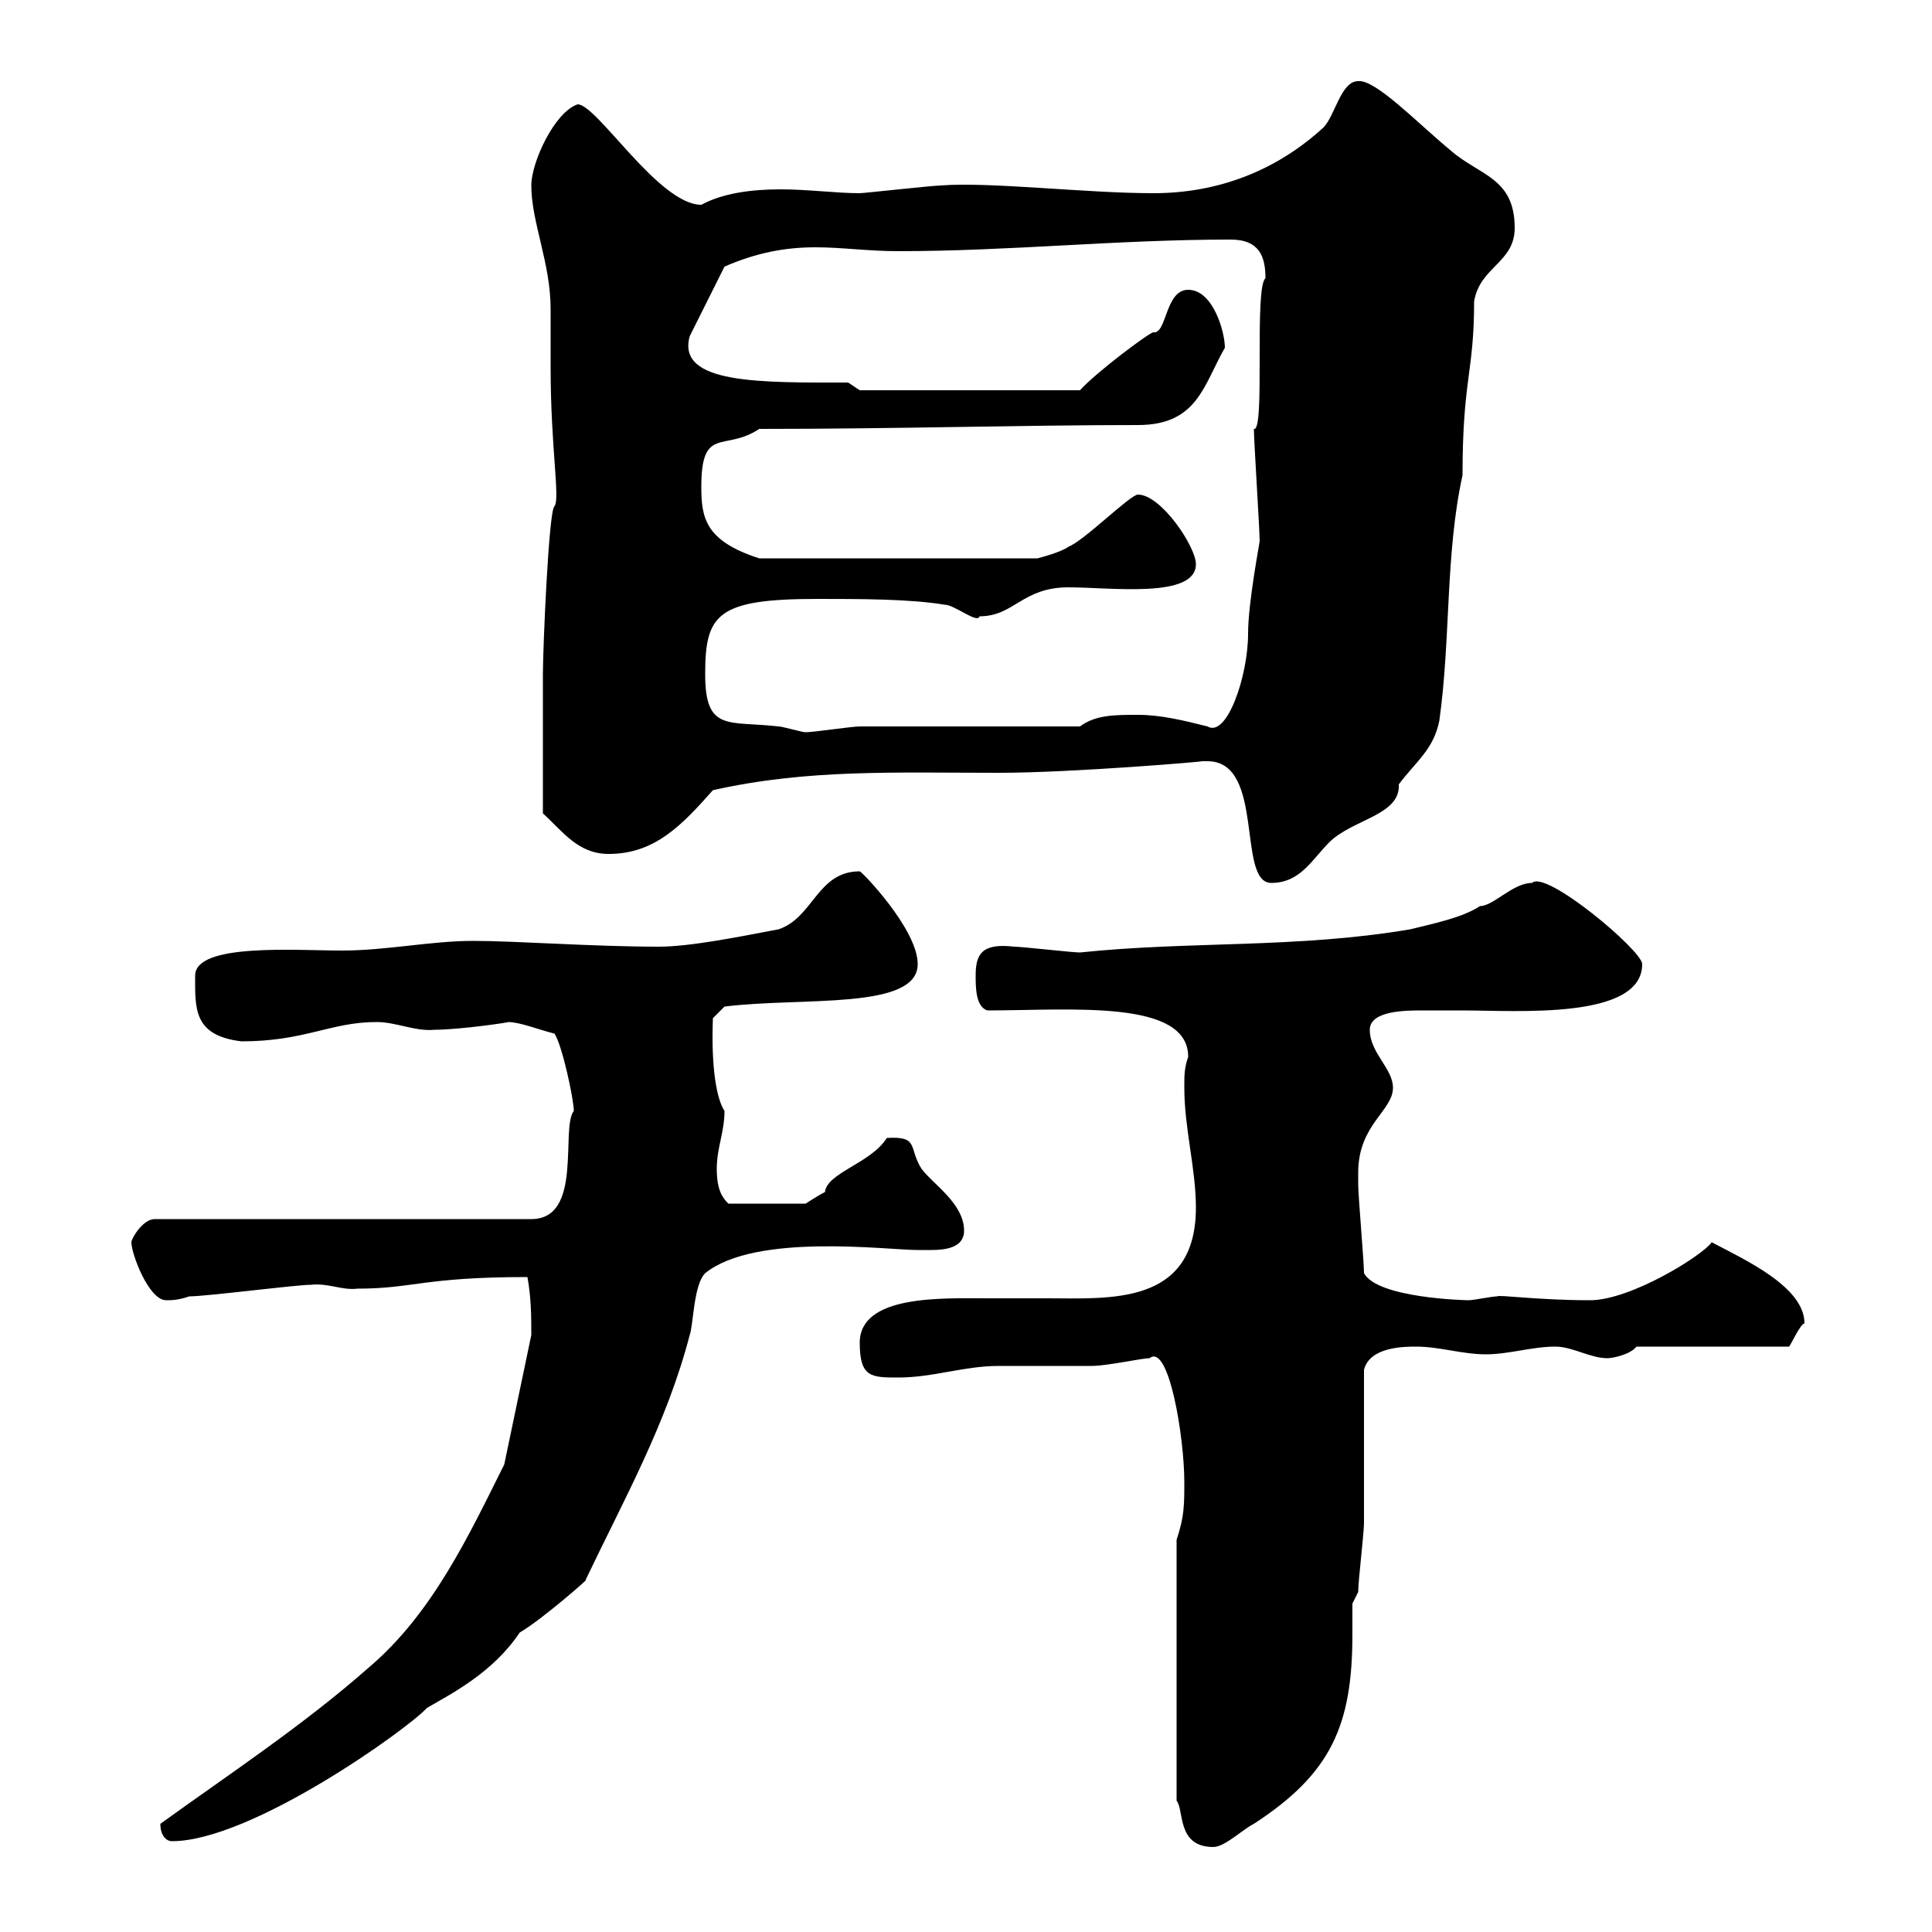<svg xmlns="http://www.w3.org/2000/svg" xmlns:xlink="http://www.w3.org/1999/xlink" width="300" height="300"><path d="M182.70 239.10L182.70 279.60C183.90 281.10 182.70 286.80 188.40 286.80C190.20 286.80 192.90 284.10 194.70 283.20C206.70 275.40 210 267.90 210 253.80C210 252.30 210 250.80 210 249C210 249 210.90 247.20 210.90 247.20C210.90 245.40 211.80 238.20 211.80 236.40C211.80 232.80 211.80 216.30 211.80 212.70C212.70 209.10 218.10 209.10 219.90 209.10C223.50 209.10 227.10 210.30 230.70 210.30C234.30 210.30 237.90 209.10 241.50 209.10C244.20 209.10 246.90 210.90 249.60 210.90C250.50 210.90 253.20 210.30 254.10 209.10L277.80 209.10C278.10 208.80 279.60 205.50 280.20 205.50C280.20 199.80 270.90 195.60 265.80 192.90C264.30 195 253.20 201.90 246.90 201.90C238.80 201.90 232.50 201 232.50 201.30C231.60 201.30 228.90 201.90 228 201.90C227.70 201.90 213.90 201.60 211.80 197.70C211.80 195.90 210.90 185.70 210.90 183.90C210.90 183.90 210.90 183.30 210.90 182.10C210.90 174.60 216.30 172.50 216.30 168.90C216.30 165.90 212.70 163.50 212.70 159.90C212.70 156.90 218.40 156.90 220.80 156.90C222.90 156.90 225.30 156.90 227.10 156.90C235.50 156.90 255 158.40 255 149.70C255 147.60 240 135 237.90 137.10C234.90 137.10 231.90 140.70 229.80 140.70C227.10 142.50 222.60 143.40 219 144.30C201.30 147.30 184.80 146.10 167.70 147.90C166.50 147.90 158.70 147 157.50 147C152.40 146.40 151.50 148.20 151.50 151.50C151.50 153.30 151.50 156.30 153.30 156.90C166.20 156.90 184.50 155.10 184.50 164.10C183.90 165.90 183.90 166.80 183.90 168.90C183.90 175.20 185.70 181.50 185.70 187.50C185.70 202.80 172.20 201.60 162.60 201.60C159.60 201.60 156.30 201.60 153.30 201.60C146.40 201.60 133.50 201 133.50 208.50C133.50 213.90 135.30 213.90 139.50 213.90C144.90 213.90 149.70 212.10 155.10 212.10C156.90 212.10 167.70 212.10 169.50 212.10C171.90 212.10 177.30 210.90 178.50 210.90C181.50 208.50 183.90 223.20 183.90 230.10C183.90 233.70 183.90 235.50 182.70 239.10ZM24.90 283.20C24.90 285 25.80 285.90 26.70 285.90C39 285.90 63.30 268.50 66.30 265.20C69.90 263.10 76.50 259.80 80.70 253.50C84.30 251.40 92.10 244.50 90.90 245.40C96.90 232.80 103.50 221.10 107.10 207.30C107.70 205.50 107.70 199.50 109.50 197.70C117.30 191.40 137.70 194.10 142.50 194.10C142.80 194.10 143.70 194.10 144.60 194.10C146.70 194.10 149.70 193.80 149.70 191.10C149.70 186.90 144.90 183.90 143.10 181.50C141 178.20 142.80 176.40 137.70 176.70C135.30 180.60 128.40 182.10 128.10 185.10C126.90 185.70 125.10 186.90 125.10 186.90L113.10 186.90C112.20 186 111.30 184.80 111.30 181.50C111.30 178.20 112.50 175.80 112.50 172.50C111.30 170.70 110.40 165.90 110.70 158.10C110.70 158.10 112.50 156.30 112.50 156.30C124.50 154.80 142.50 156.90 142.50 149.70C142.50 144.30 133.80 135.30 133.50 135.30C126.90 135.30 126.30 142.50 120.90 144.30C114.60 145.50 107.10 147 102.30 147C92.10 147 80.10 146.10 73.50 146.10C66.90 146.10 60 147.60 53.10 147.60C45.90 147.60 30.30 146.40 30.30 151.50C30.30 156.60 30 160.80 37.50 161.70C47.40 161.70 51.30 158.70 58.50 158.70C61.50 158.70 64.50 160.20 67.50 159.90C71.40 159.90 79.50 158.70 78.90 158.70C80.70 158.70 83.70 159.90 86.10 160.50C87.30 162.30 89.10 170.70 89.10 172.50C87 175.20 90.60 189.30 82.50 189.30L24 189.30C22.20 189.30 20.40 192.30 20.40 192.90C20.40 194.70 23.10 201.90 25.80 201.90C26.70 201.90 27.60 201.90 29.40 201.30C32.10 201.30 45.90 199.50 48.30 199.50C51 199.20 53.10 200.40 55.50 200.10C64.20 200.10 65.70 198.30 81.90 198.30C82.50 201.60 82.50 204.60 82.50 207.30L78.30 227.40C72.90 238.20 67.20 250.50 57.30 258.90C47.10 267.90 35.70 275.40 24.90 283.20ZM187.50 118.20C196.50 118.20 192 137.10 197.40 137.10C201.90 137.10 203.70 133.50 206.40 130.80C210 127.20 217.50 126.60 217.20 121.80C219.90 118.20 222.60 116.40 223.50 111.90C225.30 99 224.40 86.10 227.10 73.80C227.10 58.80 228.90 57.90 228.90 46.80C229.80 41.40 235.20 40.80 235.20 35.40C235.20 27.60 229.80 27.30 225.30 23.40C220.20 19.20 213.60 12.30 210.90 12.60C208.20 12.60 207.30 18 205.50 19.80C198.30 26.40 189.30 30 179.10 30C168.60 30 153.60 28.20 146.10 28.80C144.90 28.80 134.10 30 133.50 30C129.90 30 125.40 29.40 121.20 29.40C116.70 29.40 112.20 30 108.90 31.80C102.30 31.80 92.70 16.20 89.70 16.20C86.10 17.40 82.50 25.20 82.50 28.80C82.50 34.50 85.50 40.80 85.50 48C85.50 51 85.50 54 85.50 57C85.50 69.60 87 77.40 86.10 78.60C85.20 79.20 84.30 100.80 84.30 104.70C84.30 108 84.30 117 84.30 126.30C87.30 129 89.70 132.60 94.50 132.60C101.70 132.60 105.90 128.10 110.70 122.70C125.40 119.40 138.90 120 155.10 120C166.50 120 187.80 118.20 186.60 118.20C186.60 118.20 186.60 118.20 187.50 118.20ZM109.50 104.70C109.50 95.40 111.30 93 126.90 93C133.50 93 141.30 93 146.70 93.90C148.20 93.90 151.80 96.90 152.10 95.70C157.50 95.70 158.70 91.20 165.90 91.20C172.50 91.20 185.70 93 185.70 87.60C185.70 84.90 180.30 76.80 176.70 76.80C175.50 76.80 168.30 84 165.90 84.90C164.70 85.80 161.10 86.70 161.10 86.70L117.90 86.70C109.50 84 108.90 80.40 108.90 75.60C108.90 66 112.50 70.20 117.90 66.60C139.80 66.60 158.70 66 176.70 66C186 66 186.90 59.70 190.20 54C190.20 51.60 188.40 45 184.50 45C180.90 45 181.20 51.90 179.10 51.60C178.50 51.60 170.10 57.90 167.70 60.60L133.50 60.60L131.70 59.40C118.20 59.40 105 59.70 107.10 52.20L112.50 41.40C117.30 39.30 121.80 38.40 126.60 38.40C130.80 38.40 134.70 39 139.50 39C156.90 39 173.40 37.20 191.10 37.20C195.60 37.20 196.50 39.90 196.50 43.20C194.70 44.70 196.50 67.20 194.70 66.60C194.70 68.40 195.60 82.20 195.60 84C195.60 84.30 193.80 93.60 193.80 98.40C193.80 105 190.50 114.60 187.50 112.80C183.90 111.90 180.30 111 176.70 111C173.10 111 170.10 111 167.70 112.80C162.30 112.80 138.90 112.80 133.50 112.80C132.30 112.80 126.30 113.70 125.10 113.70C124.50 113.70 121.50 112.80 120.90 112.80C113.10 111.90 109.50 113.70 109.50 104.70Z"/></svg>